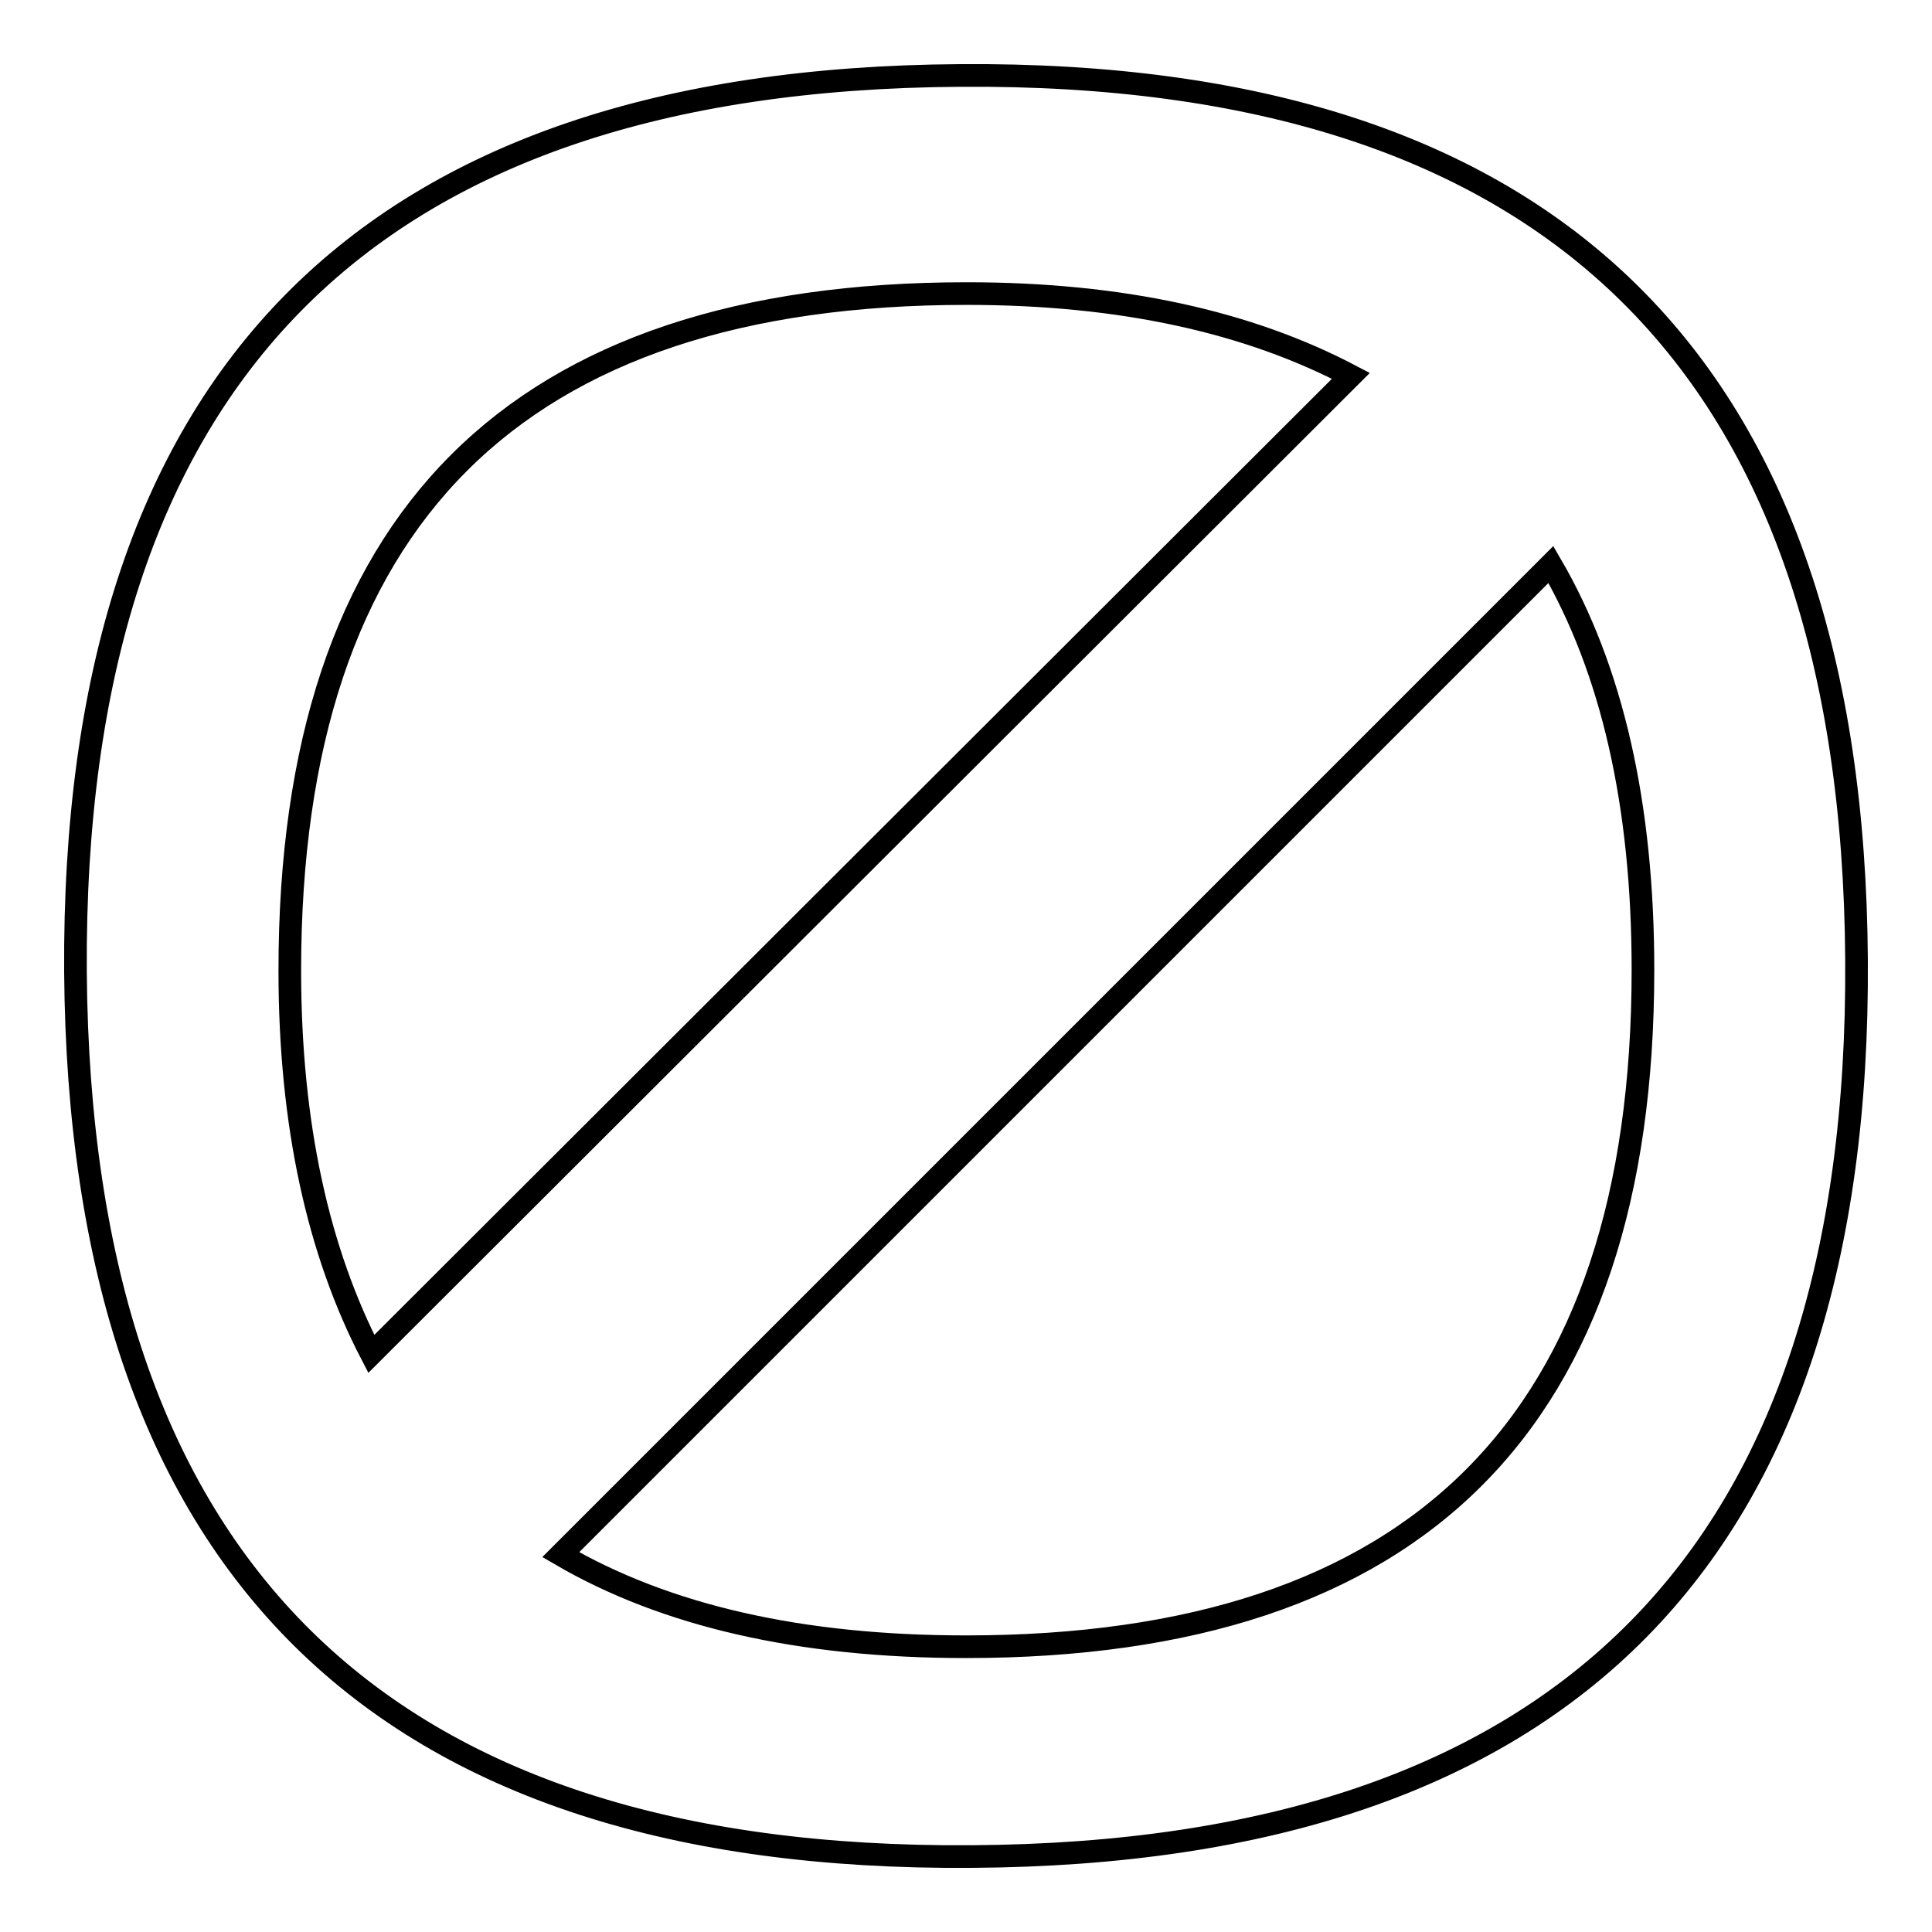 <?xml version="1.0" encoding="utf-8"?>
<!-- Svg Vector Icons : http://www.onlinewebfonts.com/icon -->
<!DOCTYPE svg PUBLIC "-//W3C//DTD SVG 1.1//EN" "http://www.w3.org/Graphics/SVG/1.1/DTD/svg11.dtd">
<svg version="1.1" xmlns="http://www.w3.org/2000/svg" xmlns:xlink="http://www.w3.org/1999/xlink" x="0px" y="0px" viewBox="0 0 256 256" enable-background="new 0 0 256 256" xml:space="preserve">
<g><g><g><g id="_x34_2"><g><path stroke-width="3" fill-opacity="0" stroke="#000000"  d="M127.2,10C48.5,10.5,9.5,50.1,10,128.8c0.6,78.7,40.2,117.8,118.8,117.2c78.7-0.5,117.7-40.2,117.2-118.8C245.5,48.5,205.8,9.4,127.2,10z M38.4,128.6c0-59.8,29.9-89.7,89.7-89.7c20.6,0,37.4,3.8,50.9,10.9L49.2,179.4C42.2,165.9,38.4,149.1,38.4,128.6z M128,218.2c-22,0-39.8-4.1-53.7-12.2L205.5,74.8c8.1,13.9,12.2,31.8,12.2,53.7C217.7,188.4,187.8,218.2,128,218.2z"/></g></g></g><g></g><g></g><g></g><g></g><g></g><g></g><g></g><g></g><g></g><g></g><g></g><g></g><g></g><g></g><g></g></g></g>
</svg>